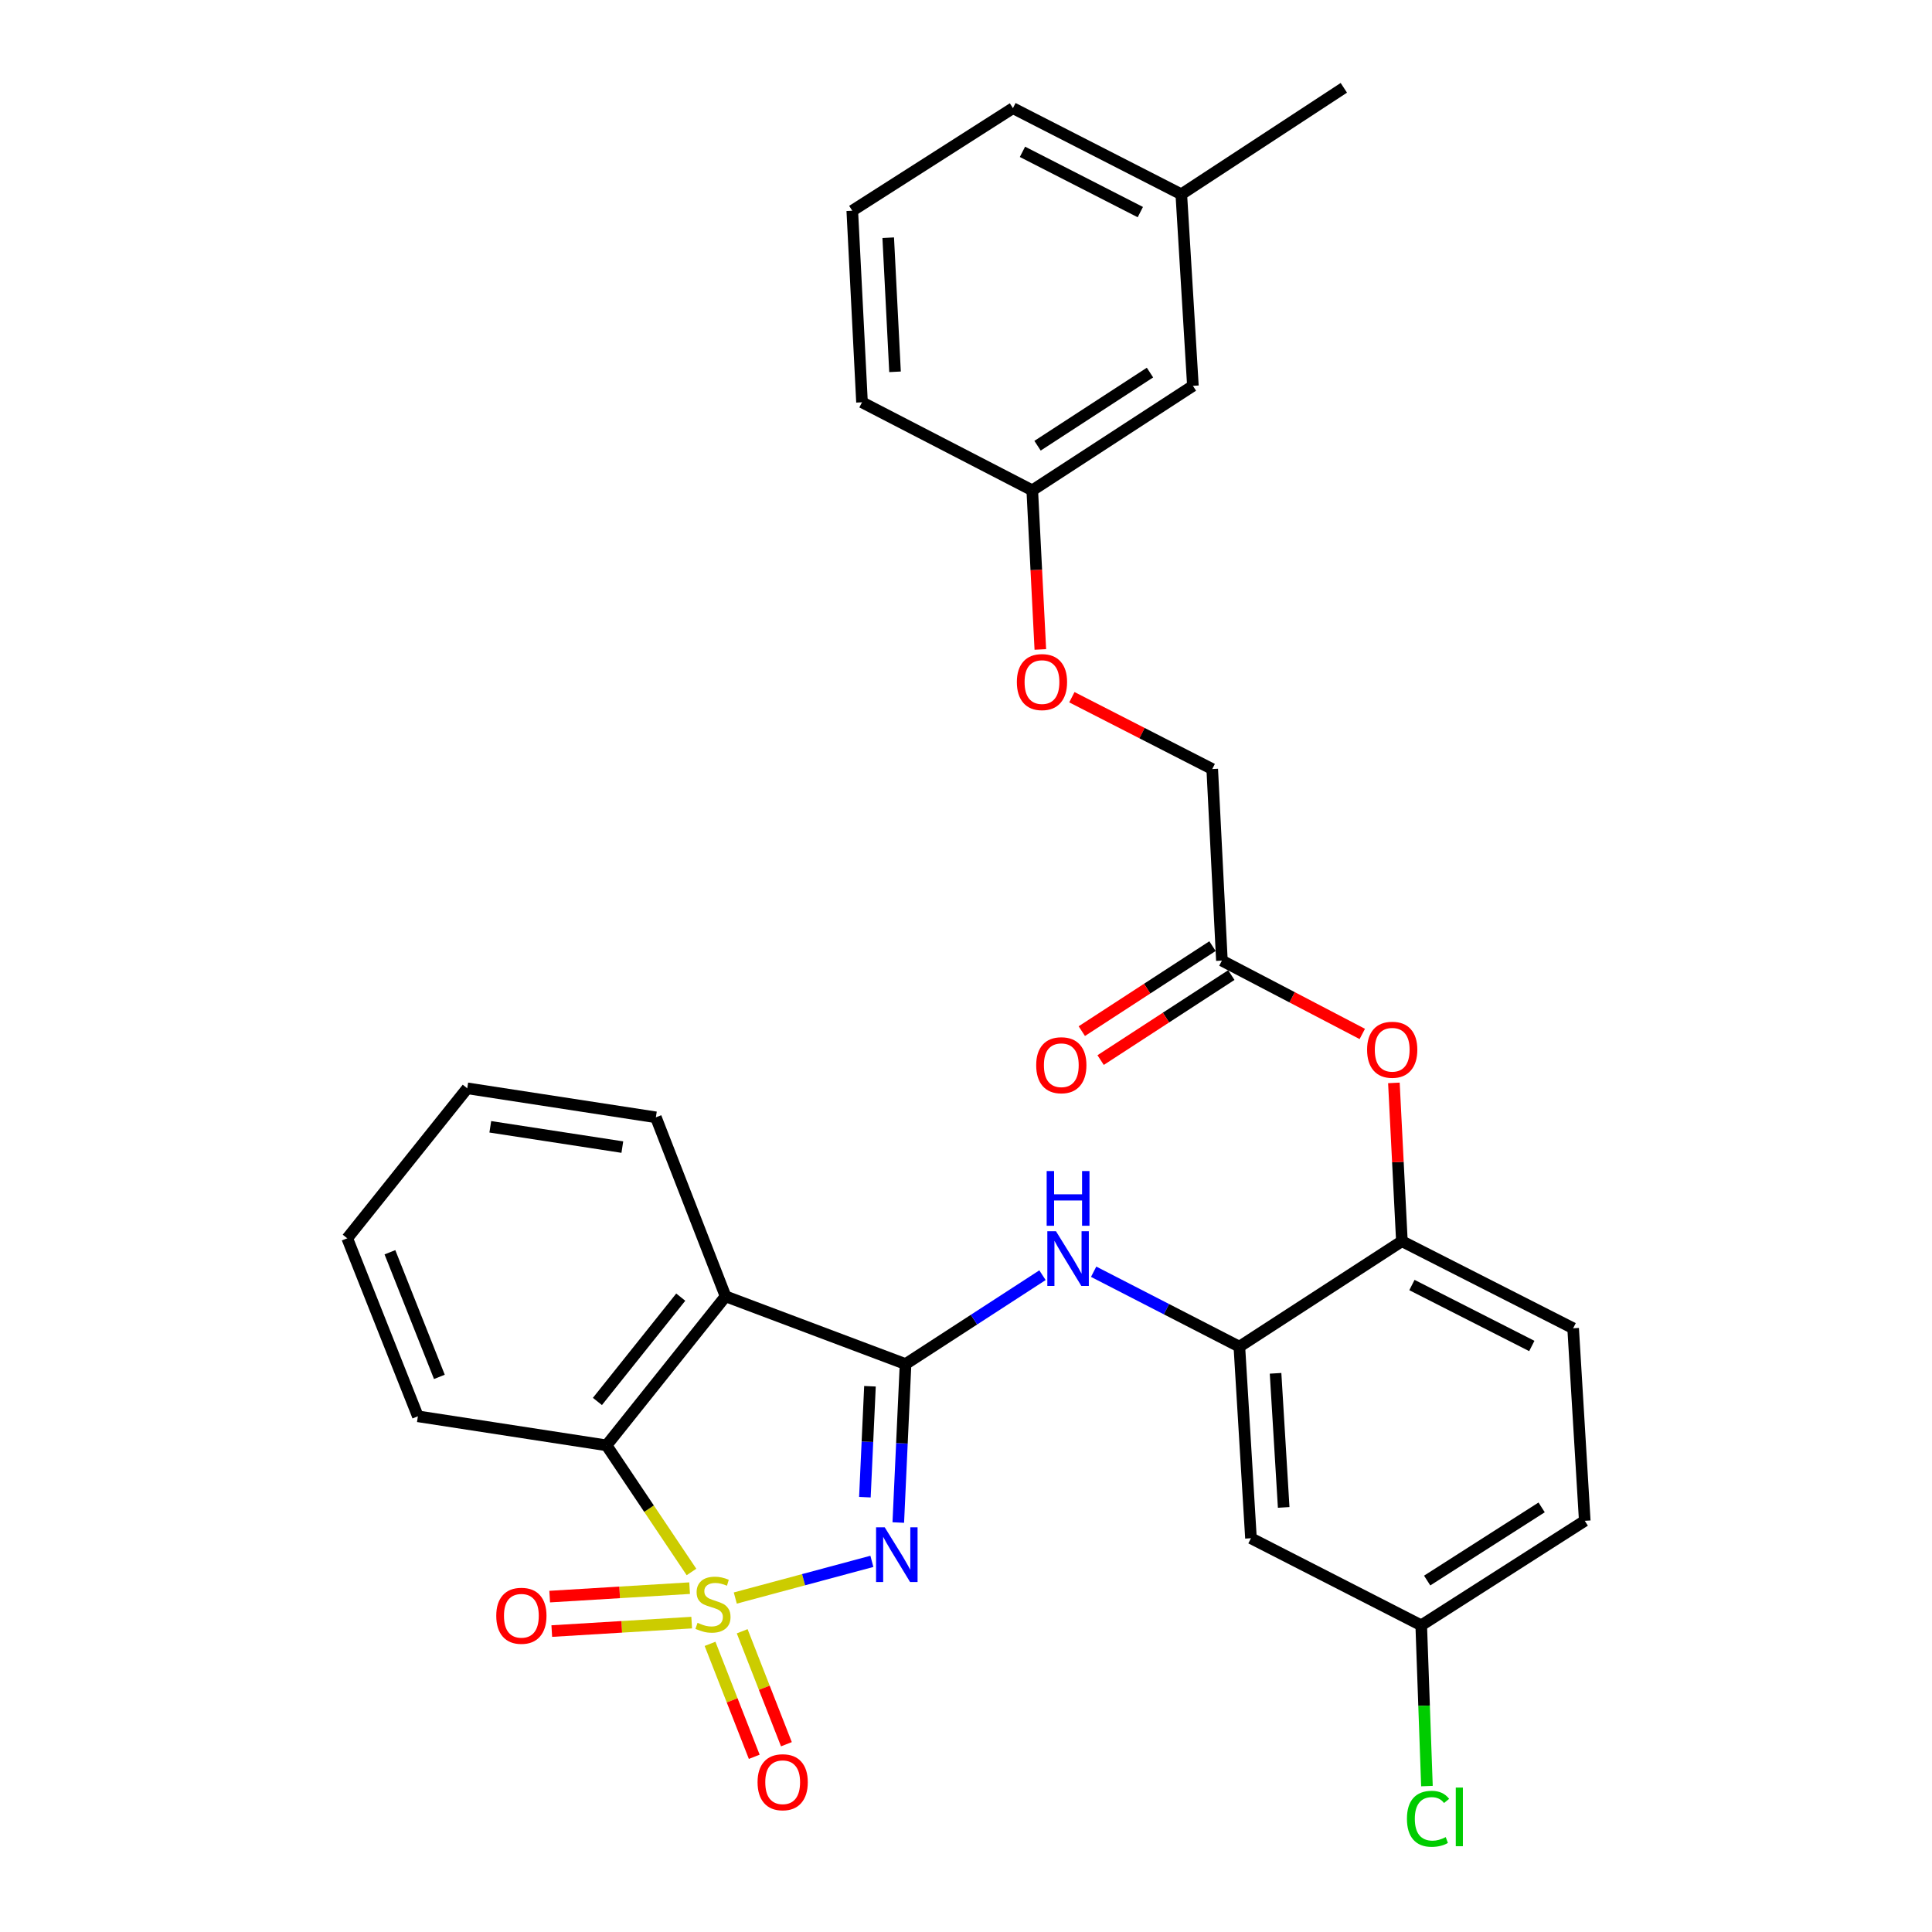 <?xml version='1.0' encoding='iso-8859-1'?>
<svg version='1.1' baseProfile='full'
              xmlns='http://www.w3.org/2000/svg'
                      xmlns:rdkit='http://www.rdkit.org/xml'
                      xmlns:xlink='http://www.w3.org/1999/xlink'
                  xml:space='preserve'
width='1000px' height='1000px' viewBox='0 0 1000 1000'>
<!-- END OF HEADER -->
<rect style='opacity:1.0;fill:#FFFFFF;stroke:none' width='1000' height='1000' x='0' y='0'> </rect>
<path class='bond-0' d='M 380.586,827.143 L 415.936,817.649' style='fill:none;fill-rule:evenodd;stroke:#CCCC00;stroke-width:6px;stroke-linecap:butt;stroke-linejoin:miter;stroke-opacity:1' />
<path class='bond-0' d='M 415.936,817.649 L 451.286,808.155' style='fill:none;fill-rule:evenodd;stroke:#0000FF;stroke-width:6px;stroke-linecap:butt;stroke-linejoin:miter;stroke-opacity:1' />
<path class='bond-3' d='M 357.912,813.651 L 335.928,780.881' style='fill:none;fill-rule:evenodd;stroke:#CCCC00;stroke-width:6px;stroke-linecap:butt;stroke-linejoin:miter;stroke-opacity:1' />
<path class='bond-3' d='M 335.928,780.881 L 313.944,748.111' style='fill:none;fill-rule:evenodd;stroke:#000000;stroke-width:6px;stroke-linecap:butt;stroke-linejoin:miter;stroke-opacity:1' />
<path class='bond-6' d='M 367.515,850.854 L 378.957,880.088' style='fill:none;fill-rule:evenodd;stroke:#CCCC00;stroke-width:6px;stroke-linecap:butt;stroke-linejoin:miter;stroke-opacity:1' />
<path class='bond-6' d='M 378.957,880.088 L 390.399,909.321' style='fill:none;fill-rule:evenodd;stroke:#FF0000;stroke-width:6px;stroke-linecap:butt;stroke-linejoin:miter;stroke-opacity:1' />
<path class='bond-6' d='M 384.156,844.341 L 395.598,873.574' style='fill:none;fill-rule:evenodd;stroke:#CCCC00;stroke-width:6px;stroke-linecap:butt;stroke-linejoin:miter;stroke-opacity:1' />
<path class='bond-6' d='M 395.598,873.574 L 407.04,902.808' style='fill:none;fill-rule:evenodd;stroke:#FF0000;stroke-width:6px;stroke-linecap:butt;stroke-linejoin:miter;stroke-opacity:1' />
<path class='bond-7' d='M 356.94,822.024 L 320.73,824.213' style='fill:none;fill-rule:evenodd;stroke:#CCCC00;stroke-width:6px;stroke-linecap:butt;stroke-linejoin:miter;stroke-opacity:1' />
<path class='bond-7' d='M 320.73,824.213 L 284.52,826.402' style='fill:none;fill-rule:evenodd;stroke:#FF0000;stroke-width:6px;stroke-linecap:butt;stroke-linejoin:miter;stroke-opacity:1' />
<path class='bond-7' d='M 358.018,839.861 L 321.808,842.05' style='fill:none;fill-rule:evenodd;stroke:#CCCC00;stroke-width:6px;stroke-linecap:butt;stroke-linejoin:miter;stroke-opacity:1' />
<path class='bond-7' d='M 321.808,842.05 L 285.598,844.24' style='fill:none;fill-rule:evenodd;stroke:#FF0000;stroke-width:6px;stroke-linecap:butt;stroke-linejoin:miter;stroke-opacity:1' />
<path class='bond-1' d='M 464.952,788.06 L 466.83,747.049' style='fill:none;fill-rule:evenodd;stroke:#0000FF;stroke-width:6px;stroke-linecap:butt;stroke-linejoin:miter;stroke-opacity:1' />
<path class='bond-1' d='M 466.83,747.049 L 468.708,706.037' style='fill:none;fill-rule:evenodd;stroke:#000000;stroke-width:6px;stroke-linecap:butt;stroke-linejoin:miter;stroke-opacity:1' />
<path class='bond-1' d='M 447.664,774.94 L 448.979,746.231' style='fill:none;fill-rule:evenodd;stroke:#0000FF;stroke-width:6px;stroke-linecap:butt;stroke-linejoin:miter;stroke-opacity:1' />
<path class='bond-1' d='M 448.979,746.231 L 450.293,717.523' style='fill:none;fill-rule:evenodd;stroke:#000000;stroke-width:6px;stroke-linecap:butt;stroke-linejoin:miter;stroke-opacity:1' />
<path class='bond-4' d='M 468.708,706.037 L 504.148,683.039' style='fill:none;fill-rule:evenodd;stroke:#000000;stroke-width:6px;stroke-linecap:butt;stroke-linejoin:miter;stroke-opacity:1' />
<path class='bond-4' d='M 504.148,683.039 L 539.588,660.041' style='fill:none;fill-rule:evenodd;stroke:#0000FF;stroke-width:6px;stroke-linecap:butt;stroke-linejoin:miter;stroke-opacity:1' />
<path class='bond-30' d='M 468.708,706.037 L 375.556,670.982' style='fill:none;fill-rule:evenodd;stroke:#000000;stroke-width:6px;stroke-linecap:butt;stroke-linejoin:miter;stroke-opacity:1' />
<path class='bond-2' d='M 375.556,670.982 L 313.944,748.111' style='fill:none;fill-rule:evenodd;stroke:#000000;stroke-width:6px;stroke-linecap:butt;stroke-linejoin:miter;stroke-opacity:1' />
<path class='bond-2' d='M 352.352,671.398 L 309.224,725.389' style='fill:none;fill-rule:evenodd;stroke:#000000;stroke-width:6px;stroke-linecap:butt;stroke-linejoin:miter;stroke-opacity:1' />
<path class='bond-18' d='M 375.556,670.982 L 339.478,578.327' style='fill:none;fill-rule:evenodd;stroke:#000000;stroke-width:6px;stroke-linecap:butt;stroke-linejoin:miter;stroke-opacity:1' />
<path class='bond-23' d='M 313.944,748.111 L 216.295,733.08' style='fill:none;fill-rule:evenodd;stroke:#000000;stroke-width:6px;stroke-linecap:butt;stroke-linejoin:miter;stroke-opacity:1' />
<path class='bond-5' d='M 566.068,658.249 L 603.779,677.641' style='fill:none;fill-rule:evenodd;stroke:#0000FF;stroke-width:6px;stroke-linecap:butt;stroke-linejoin:miter;stroke-opacity:1' />
<path class='bond-5' d='M 603.779,677.641 L 641.49,697.033' style='fill:none;fill-rule:evenodd;stroke:#000000;stroke-width:6px;stroke-linecap:butt;stroke-linejoin:miter;stroke-opacity:1' />
<path class='bond-8' d='M 641.49,697.033 L 725.618,642.44' style='fill:none;fill-rule:evenodd;stroke:#000000;stroke-width:6px;stroke-linecap:butt;stroke-linejoin:miter;stroke-opacity:1' />
<path class='bond-9' d='M 641.49,697.033 L 647.497,796.191' style='fill:none;fill-rule:evenodd;stroke:#000000;stroke-width:6px;stroke-linecap:butt;stroke-linejoin:miter;stroke-opacity:1' />
<path class='bond-9' d='M 660.229,710.826 L 664.433,780.237' style='fill:none;fill-rule:evenodd;stroke:#000000;stroke-width:6px;stroke-linecap:butt;stroke-linejoin:miter;stroke-opacity:1' />
<path class='bond-10' d='M 725.618,642.44 L 723.547,601.472' style='fill:none;fill-rule:evenodd;stroke:#000000;stroke-width:6px;stroke-linecap:butt;stroke-linejoin:miter;stroke-opacity:1' />
<path class='bond-10' d='M 723.547,601.472 L 721.476,560.504' style='fill:none;fill-rule:evenodd;stroke:#FF0000;stroke-width:6px;stroke-linecap:butt;stroke-linejoin:miter;stroke-opacity:1' />
<path class='bond-13' d='M 725.618,642.44 L 814.253,687.512' style='fill:none;fill-rule:evenodd;stroke:#000000;stroke-width:6px;stroke-linecap:butt;stroke-linejoin:miter;stroke-opacity:1' />
<path class='bond-13' d='M 730.813,665.13 L 792.858,696.68' style='fill:none;fill-rule:evenodd;stroke:#000000;stroke-width:6px;stroke-linecap:butt;stroke-linejoin:miter;stroke-opacity:1' />
<path class='bond-14' d='M 647.497,796.191 L 735.625,841.263' style='fill:none;fill-rule:evenodd;stroke:#000000;stroke-width:6px;stroke-linecap:butt;stroke-linejoin:miter;stroke-opacity:1' />
<path class='bond-11' d='M 705.118,535.171 L 668.787,516.189' style='fill:none;fill-rule:evenodd;stroke:#FF0000;stroke-width:6px;stroke-linecap:butt;stroke-linejoin:miter;stroke-opacity:1' />
<path class='bond-11' d='M 668.787,516.189 L 632.456,497.207' style='fill:none;fill-rule:evenodd;stroke:#000000;stroke-width:6px;stroke-linecap:butt;stroke-linejoin:miter;stroke-opacity:1' />
<path class='bond-12' d='M 627.584,489.717 L 593.761,511.716' style='fill:none;fill-rule:evenodd;stroke:#000000;stroke-width:6px;stroke-linecap:butt;stroke-linejoin:miter;stroke-opacity:1' />
<path class='bond-12' d='M 593.761,511.716 L 559.938,533.716' style='fill:none;fill-rule:evenodd;stroke:#FF0000;stroke-width:6px;stroke-linecap:butt;stroke-linejoin:miter;stroke-opacity:1' />
<path class='bond-12' d='M 637.328,504.697 L 603.505,526.696' style='fill:none;fill-rule:evenodd;stroke:#000000;stroke-width:6px;stroke-linecap:butt;stroke-linejoin:miter;stroke-opacity:1' />
<path class='bond-12' d='M 603.505,526.696 L 569.682,548.696' style='fill:none;fill-rule:evenodd;stroke:#FF0000;stroke-width:6px;stroke-linecap:butt;stroke-linejoin:miter;stroke-opacity:1' />
<path class='bond-16' d='M 632.456,497.207 L 627.452,398.059' style='fill:none;fill-rule:evenodd;stroke:#000000;stroke-width:6px;stroke-linecap:butt;stroke-linejoin:miter;stroke-opacity:1' />
<path class='bond-32' d='M 814.253,687.512 L 820.269,787.167' style='fill:none;fill-rule:evenodd;stroke:#000000;stroke-width:6px;stroke-linecap:butt;stroke-linejoin:miter;stroke-opacity:1' />
<path class='bond-20' d='M 735.625,841.263 L 820.269,787.167' style='fill:none;fill-rule:evenodd;stroke:#000000;stroke-width:6px;stroke-linecap:butt;stroke-linejoin:miter;stroke-opacity:1' />
<path class='bond-20' d='M 738.699,818.091 L 797.949,780.224' style='fill:none;fill-rule:evenodd;stroke:#000000;stroke-width:6px;stroke-linecap:butt;stroke-linejoin:miter;stroke-opacity:1' />
<path class='bond-21' d='M 735.625,841.263 L 737.104,882.872' style='fill:none;fill-rule:evenodd;stroke:#000000;stroke-width:6px;stroke-linecap:butt;stroke-linejoin:miter;stroke-opacity:1' />
<path class='bond-21' d='M 737.104,882.872 L 738.583,924.481' style='fill:none;fill-rule:evenodd;stroke:#00CC00;stroke-width:6px;stroke-linecap:butt;stroke-linejoin:miter;stroke-opacity:1' />
<path class='bond-15' d='M 554.799,360.876 L 591.126,379.467' style='fill:none;fill-rule:evenodd;stroke:#FF0000;stroke-width:6px;stroke-linecap:butt;stroke-linejoin:miter;stroke-opacity:1' />
<path class='bond-15' d='M 591.126,379.467 L 627.452,398.059' style='fill:none;fill-rule:evenodd;stroke:#000000;stroke-width:6px;stroke-linecap:butt;stroke-linejoin:miter;stroke-opacity:1' />
<path class='bond-17' d='M 538.473,336.155 L 536.386,294.976' style='fill:none;fill-rule:evenodd;stroke:#FF0000;stroke-width:6px;stroke-linecap:butt;stroke-linejoin:miter;stroke-opacity:1' />
<path class='bond-17' d='M 536.386,294.976 L 534.3,253.798' style='fill:none;fill-rule:evenodd;stroke:#000000;stroke-width:6px;stroke-linecap:butt;stroke-linejoin:miter;stroke-opacity:1' />
<path class='bond-19' d='M 534.3,253.798 L 617.445,199.712' style='fill:none;fill-rule:evenodd;stroke:#000000;stroke-width:6px;stroke-linecap:butt;stroke-linejoin:miter;stroke-opacity:1' />
<path class='bond-19' d='M 537.028,230.706 L 595.229,192.845' style='fill:none;fill-rule:evenodd;stroke:#000000;stroke-width:6px;stroke-linecap:butt;stroke-linejoin:miter;stroke-opacity:1' />
<path class='bond-25' d='M 534.3,253.798 L 446.172,208.23' style='fill:none;fill-rule:evenodd;stroke:#000000;stroke-width:6px;stroke-linecap:butt;stroke-linejoin:miter;stroke-opacity:1' />
<path class='bond-31' d='M 339.478,578.327 L 241.849,563.316' style='fill:none;fill-rule:evenodd;stroke:#000000;stroke-width:6px;stroke-linecap:butt;stroke-linejoin:miter;stroke-opacity:1' />
<path class='bond-31' d='M 322.118,593.737 L 253.777,583.23' style='fill:none;fill-rule:evenodd;stroke:#000000;stroke-width:6px;stroke-linecap:butt;stroke-linejoin:miter;stroke-opacity:1' />
<path class='bond-22' d='M 617.445,199.712 L 611.439,100.563' style='fill:none;fill-rule:evenodd;stroke:#000000;stroke-width:6px;stroke-linecap:butt;stroke-linejoin:miter;stroke-opacity:1' />
<path class='bond-27' d='M 611.439,100.563 L 695.567,45.455' style='fill:none;fill-rule:evenodd;stroke:#000000;stroke-width:6px;stroke-linecap:butt;stroke-linejoin:miter;stroke-opacity:1' />
<path class='bond-33' d='M 611.439,100.563 L 524.293,55.988' style='fill:none;fill-rule:evenodd;stroke:#000000;stroke-width:6px;stroke-linecap:butt;stroke-linejoin:miter;stroke-opacity:1' />
<path class='bond-33' d='M 590.229,109.787 L 529.227,78.584' style='fill:none;fill-rule:evenodd;stroke:#000000;stroke-width:6px;stroke-linecap:butt;stroke-linejoin:miter;stroke-opacity:1' />
<path class='bond-29' d='M 216.295,733.08 L 179.731,640.941' style='fill:none;fill-rule:evenodd;stroke:#000000;stroke-width:6px;stroke-linecap:butt;stroke-linejoin:miter;stroke-opacity:1' />
<path class='bond-29' d='M 227.42,712.668 L 201.825,648.171' style='fill:none;fill-rule:evenodd;stroke:#000000;stroke-width:6px;stroke-linecap:butt;stroke-linejoin:miter;stroke-opacity:1' />
<path class='bond-24' d='M 441.138,109.072 L 446.172,208.23' style='fill:none;fill-rule:evenodd;stroke:#000000;stroke-width:6px;stroke-linecap:butt;stroke-linejoin:miter;stroke-opacity:1' />
<path class='bond-24' d='M 459.74,123.039 L 463.264,192.45' style='fill:none;fill-rule:evenodd;stroke:#000000;stroke-width:6px;stroke-linecap:butt;stroke-linejoin:miter;stroke-opacity:1' />
<path class='bond-26' d='M 441.138,109.072 L 524.293,55.988' style='fill:none;fill-rule:evenodd;stroke:#000000;stroke-width:6px;stroke-linecap:butt;stroke-linejoin:miter;stroke-opacity:1' />
<path class='bond-28' d='M 241.849,563.316 L 179.731,640.941' style='fill:none;fill-rule:evenodd;stroke:#000000;stroke-width:6px;stroke-linecap:butt;stroke-linejoin:miter;stroke-opacity:1' />
<path  class='atom-0' d='M 361.043 839.963
Q 361.363 840.083, 362.683 840.643
Q 364.003 841.203, 365.443 841.563
Q 366.923 841.883, 368.363 841.883
Q 371.043 841.883, 372.603 840.603
Q 374.163 839.283, 374.163 837.003
Q 374.163 835.443, 373.363 834.483
Q 372.603 833.523, 371.403 833.003
Q 370.203 832.483, 368.203 831.883
Q 365.683 831.123, 364.163 830.403
Q 362.683 829.683, 361.603 828.163
Q 360.563 826.643, 360.563 824.083
Q 360.563 820.523, 362.963 818.323
Q 365.403 816.123, 370.203 816.123
Q 373.483 816.123, 377.203 817.683
L 376.283 820.763
Q 372.883 819.363, 370.323 819.363
Q 367.563 819.363, 366.043 820.523
Q 364.523 821.643, 364.563 823.603
Q 364.563 825.123, 365.323 826.043
Q 366.123 826.963, 367.243 827.483
Q 368.403 828.003, 370.323 828.603
Q 372.883 829.403, 374.403 830.203
Q 375.923 831.003, 377.003 832.643
Q 378.123 834.243, 378.123 837.003
Q 378.123 840.923, 375.483 843.043
Q 372.883 845.123, 368.523 845.123
Q 366.003 845.123, 364.083 844.563
Q 362.203 844.043, 359.963 843.123
L 361.043 839.963
' fill='#CCCC00'/>
<path  class='atom-1' d='M 457.931 790.529
L 467.211 805.529
Q 468.131 807.009, 469.611 809.689
Q 471.091 812.369, 471.171 812.529
L 471.171 790.529
L 474.931 790.529
L 474.931 818.849
L 471.051 818.849
L 461.091 802.449
Q 459.931 800.529, 458.691 798.329
Q 457.491 796.129, 457.131 795.449
L 457.131 818.849
L 453.451 818.849
L 453.451 790.529
L 457.931 790.529
' fill='#0000FF'/>
<path  class='atom-5' d='M 546.575 637.285
L 555.855 652.285
Q 556.775 653.765, 558.255 656.445
Q 559.735 659.125, 559.815 659.285
L 559.815 637.285
L 563.575 637.285
L 563.575 665.605
L 559.695 665.605
L 549.735 649.205
Q 548.575 647.285, 547.335 645.085
Q 546.135 642.885, 545.775 642.205
L 545.775 665.605
L 542.095 665.605
L 542.095 637.285
L 546.575 637.285
' fill='#0000FF'/>
<path  class='atom-5' d='M 541.755 606.133
L 545.595 606.133
L 545.595 618.173
L 560.075 618.173
L 560.075 606.133
L 563.915 606.133
L 563.915 634.453
L 560.075 634.453
L 560.075 621.373
L 545.595 621.373
L 545.595 634.453
L 541.755 634.453
L 541.755 606.133
' fill='#0000FF'/>
<path  class='atom-7' d='M 392.111 922.473
Q 392.111 915.673, 395.471 911.873
Q 398.831 908.073, 405.111 908.073
Q 411.391 908.073, 414.751 911.873
Q 418.111 915.673, 418.111 922.473
Q 418.111 929.353, 414.711 933.273
Q 411.311 937.153, 405.111 937.153
Q 398.871 937.153, 395.471 933.273
Q 392.111 929.393, 392.111 922.473
M 405.111 933.953
Q 409.431 933.953, 411.751 931.073
Q 414.111 928.153, 414.111 922.473
Q 414.111 916.913, 411.751 914.113
Q 409.431 911.273, 405.111 911.273
Q 400.791 911.273, 398.431 914.073
Q 396.111 916.873, 396.111 922.473
Q 396.111 928.193, 398.431 931.073
Q 400.791 933.953, 405.111 933.953
' fill='#FF0000'/>
<path  class='atom-8' d='M 256.865 836.32
Q 256.865 829.52, 260.225 825.72
Q 263.585 821.92, 269.865 821.92
Q 276.145 821.92, 279.505 825.72
Q 282.865 829.52, 282.865 836.32
Q 282.865 843.2, 279.465 847.12
Q 276.065 851, 269.865 851
Q 263.625 851, 260.225 847.12
Q 256.865 843.24, 256.865 836.32
M 269.865 847.8
Q 274.185 847.8, 276.505 844.92
Q 278.865 842, 278.865 836.32
Q 278.865 830.76, 276.505 827.96
Q 274.185 825.12, 269.865 825.12
Q 265.545 825.12, 263.185 827.92
Q 260.865 830.72, 260.865 836.32
Q 260.865 842.04, 263.185 844.92
Q 265.545 847.8, 269.865 847.8
' fill='#FF0000'/>
<path  class='atom-11' d='M 707.605 543.342
Q 707.605 536.542, 710.965 532.742
Q 714.325 528.942, 720.605 528.942
Q 726.885 528.942, 730.245 532.742
Q 733.605 536.542, 733.605 543.342
Q 733.605 550.222, 730.205 554.142
Q 726.805 558.022, 720.605 558.022
Q 714.365 558.022, 710.965 554.142
Q 707.605 550.262, 707.605 543.342
M 720.605 554.822
Q 724.925 554.822, 727.245 551.942
Q 729.605 549.022, 729.605 543.342
Q 729.605 537.782, 727.245 534.982
Q 724.925 532.142, 720.605 532.142
Q 716.285 532.142, 713.925 534.942
Q 711.605 537.742, 711.605 543.342
Q 711.605 549.062, 713.925 551.942
Q 716.285 554.822, 720.605 554.822
' fill='#FF0000'/>
<path  class='atom-13' d='M 536.331 551.354
Q 536.331 544.554, 539.691 540.754
Q 543.051 536.954, 549.331 536.954
Q 555.611 536.954, 558.971 540.754
Q 562.331 544.554, 562.331 551.354
Q 562.331 558.234, 558.931 562.154
Q 555.531 566.034, 549.331 566.034
Q 543.091 566.034, 539.691 562.154
Q 536.331 558.274, 536.331 551.354
M 549.331 562.834
Q 553.651 562.834, 555.971 559.954
Q 558.331 557.034, 558.331 551.354
Q 558.331 545.794, 555.971 542.994
Q 553.651 540.154, 549.331 540.154
Q 545.011 540.154, 542.651 542.954
Q 540.331 545.754, 540.331 551.354
Q 540.331 557.074, 542.651 559.954
Q 545.011 562.834, 549.331 562.834
' fill='#FF0000'/>
<path  class='atom-16' d='M 526.324 353.037
Q 526.324 346.237, 529.684 342.437
Q 533.044 338.637, 539.324 338.637
Q 545.604 338.637, 548.964 342.437
Q 552.324 346.237, 552.324 353.037
Q 552.324 359.917, 548.924 363.837
Q 545.524 367.717, 539.324 367.717
Q 533.084 367.717, 529.684 363.837
Q 526.324 359.957, 526.324 353.037
M 539.324 364.517
Q 543.644 364.517, 545.964 361.637
Q 548.324 358.717, 548.324 353.037
Q 548.324 347.477, 545.964 344.677
Q 543.644 341.837, 539.324 341.837
Q 535.004 341.837, 532.644 344.637
Q 530.324 347.437, 530.324 353.037
Q 530.324 358.757, 532.644 361.637
Q 535.004 364.517, 539.324 364.517
' fill='#FF0000'/>
<path  class='atom-22' d='M 728.23 941.402
Q 728.23 934.362, 731.51 930.682
Q 734.83 926.962, 741.11 926.962
Q 746.95 926.962, 750.07 931.082
L 747.43 933.242
Q 745.15 930.242, 741.11 930.242
Q 736.83 930.242, 734.55 933.122
Q 732.31 935.962, 732.31 941.402
Q 732.31 947.002, 734.63 949.882
Q 736.99 952.762, 741.55 952.762
Q 744.67 952.762, 748.31 950.882
L 749.43 953.882
Q 747.95 954.842, 745.71 955.402
Q 743.47 955.962, 740.99 955.962
Q 734.83 955.962, 731.51 952.202
Q 728.23 948.442, 728.23 941.402
' fill='#00CC00'/>
<path  class='atom-22' d='M 753.51 925.242
L 757.19 925.242
L 757.19 955.602
L 753.51 955.602
L 753.51 925.242
' fill='#00CC00'/>
</svg>
